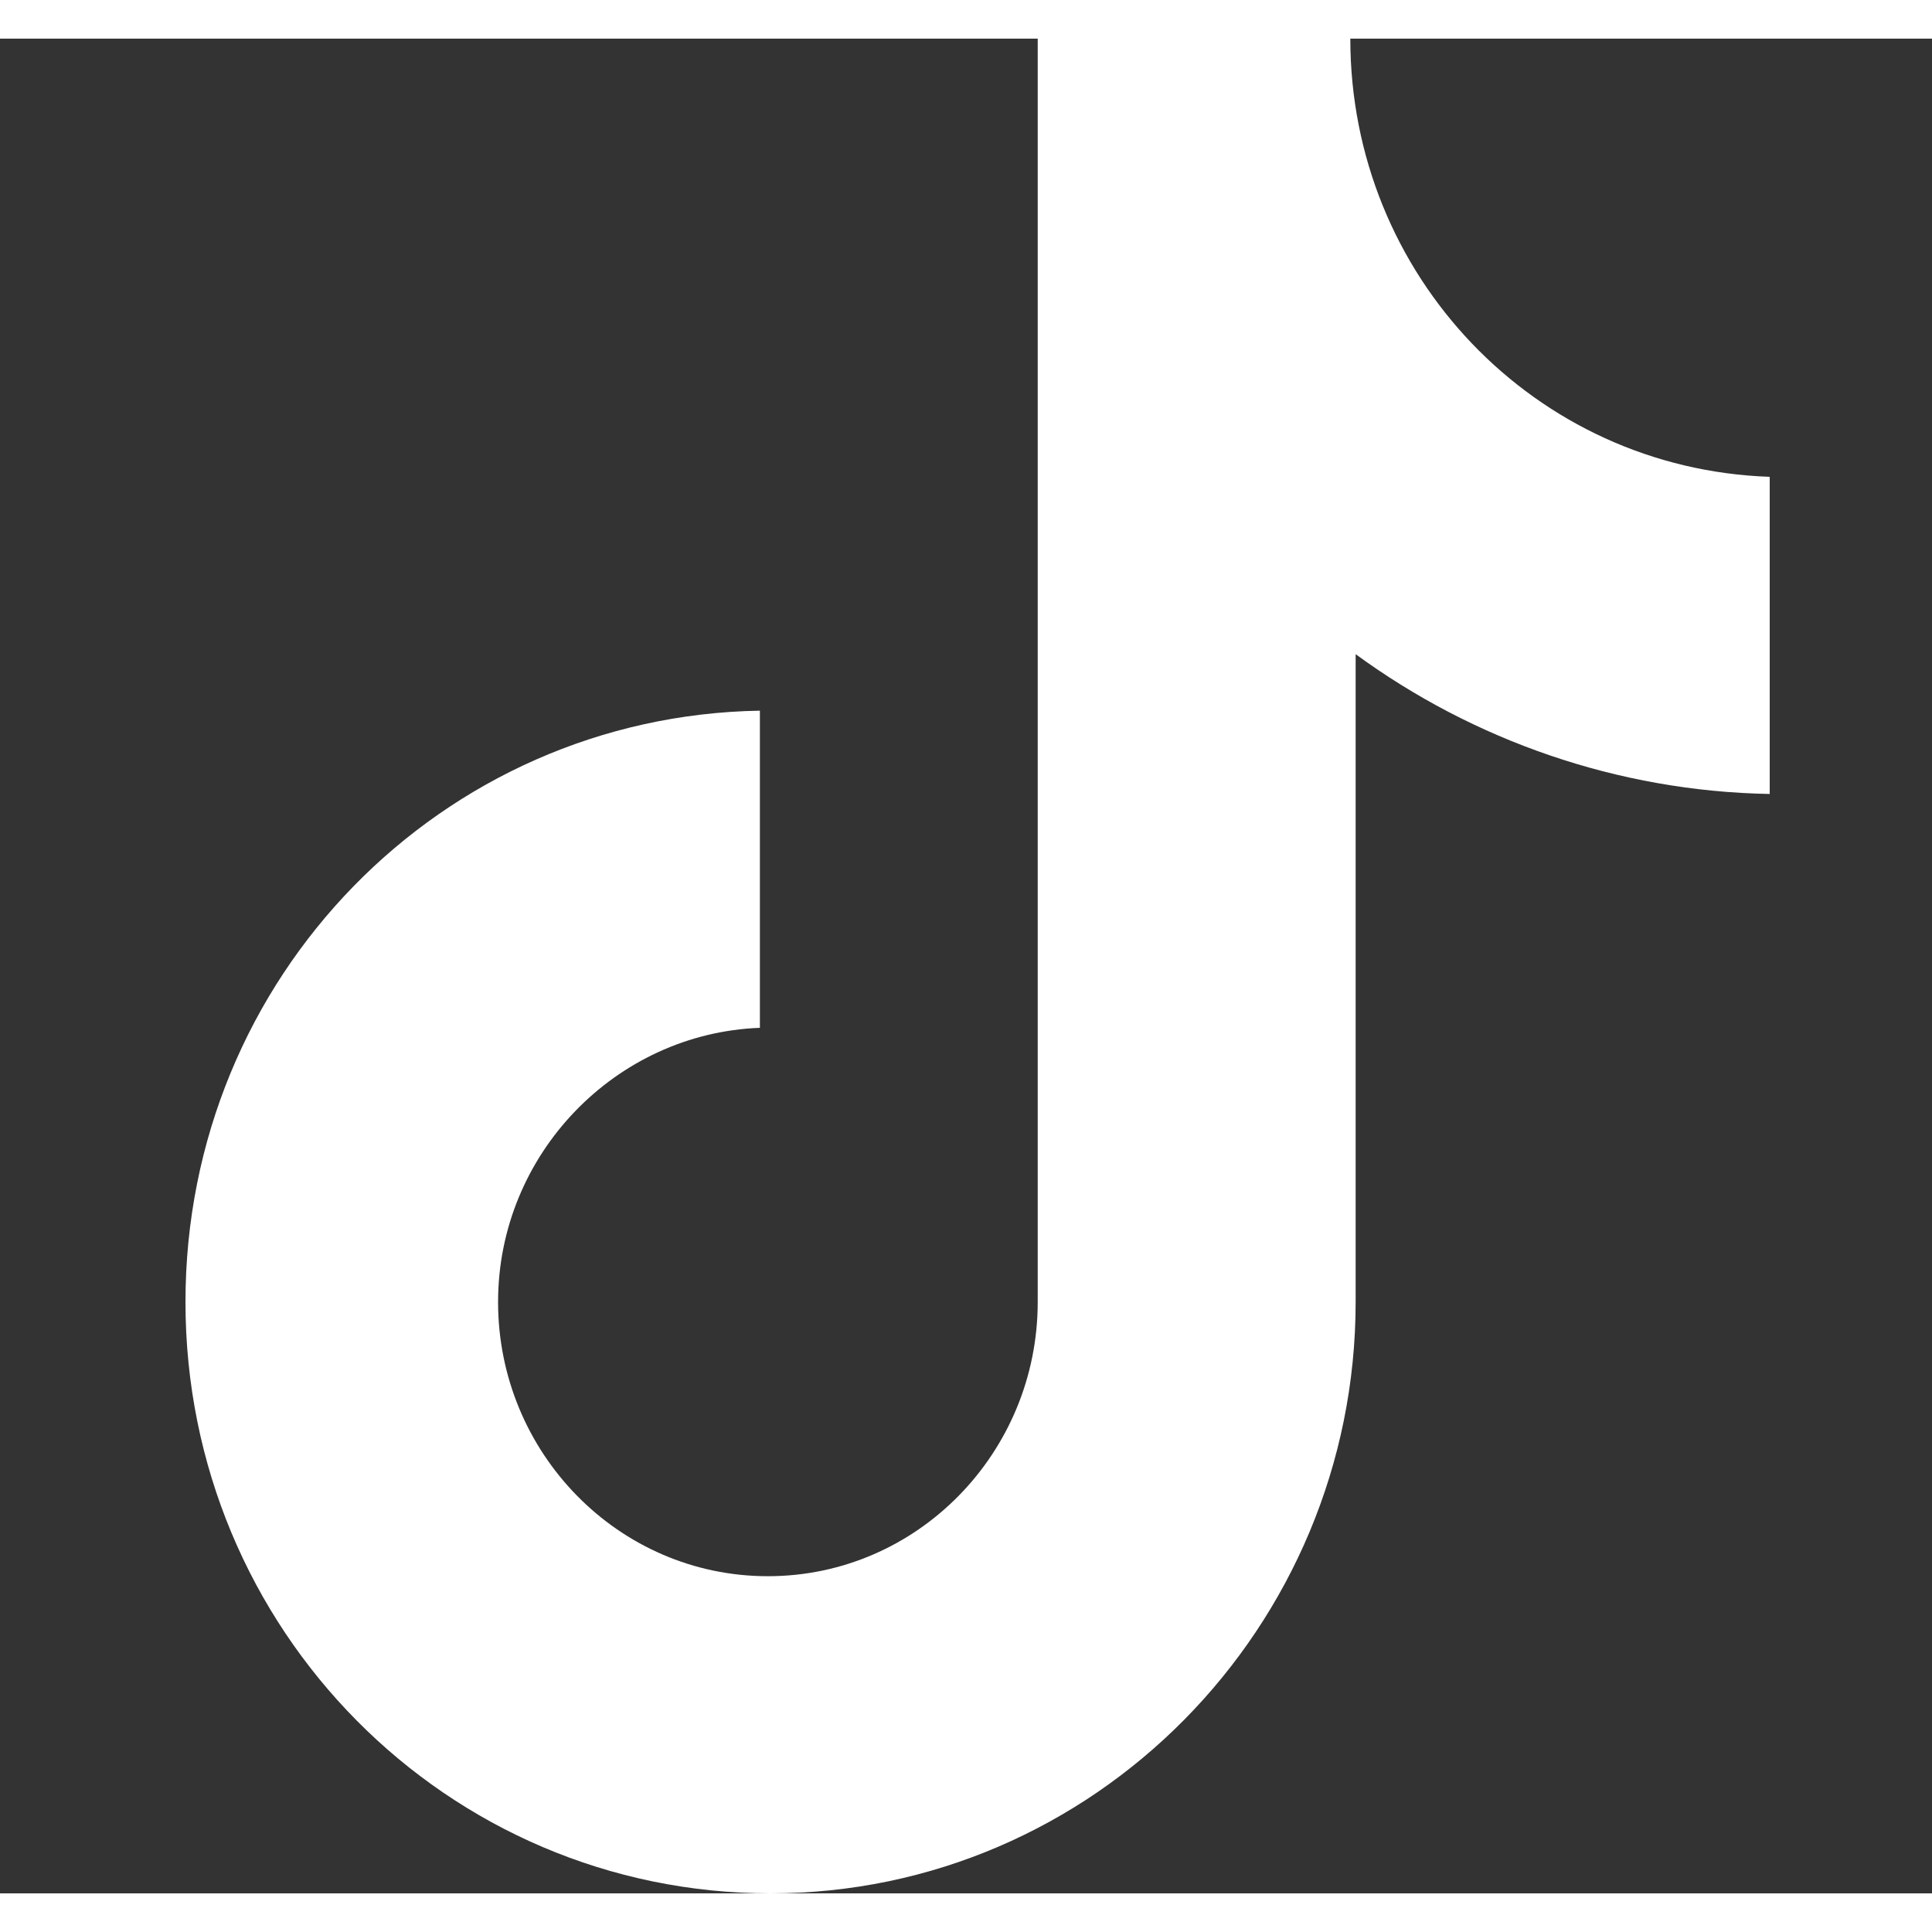 <svg width="24" height="24" viewBox="0 0 25 24" fill="none" xmlns="http://www.w3.org/2000/svg">
<rect x="0" y="0" width="25" height="24" fill="#333333" stroke="none"/>
<path d="M17.473 0H13.428V16.348C13.428 18.296 11.872 19.896 9.936 19.896C8 19.896 6.445 18.296 6.445 16.348C6.445 14.435 7.966 12.87 9.833 12.8V8.696C5.719 8.765 2.4 12.139 2.4 16.348C2.4 20.591 5.788 24 9.971 24C14.154 24 17.542 20.556 17.542 16.348V7.965C19.063 9.078 20.93 9.739 22.9 9.774V5.67C19.858 5.565 17.473 3.061 17.473 0Z" fill="white"/>
</svg>
